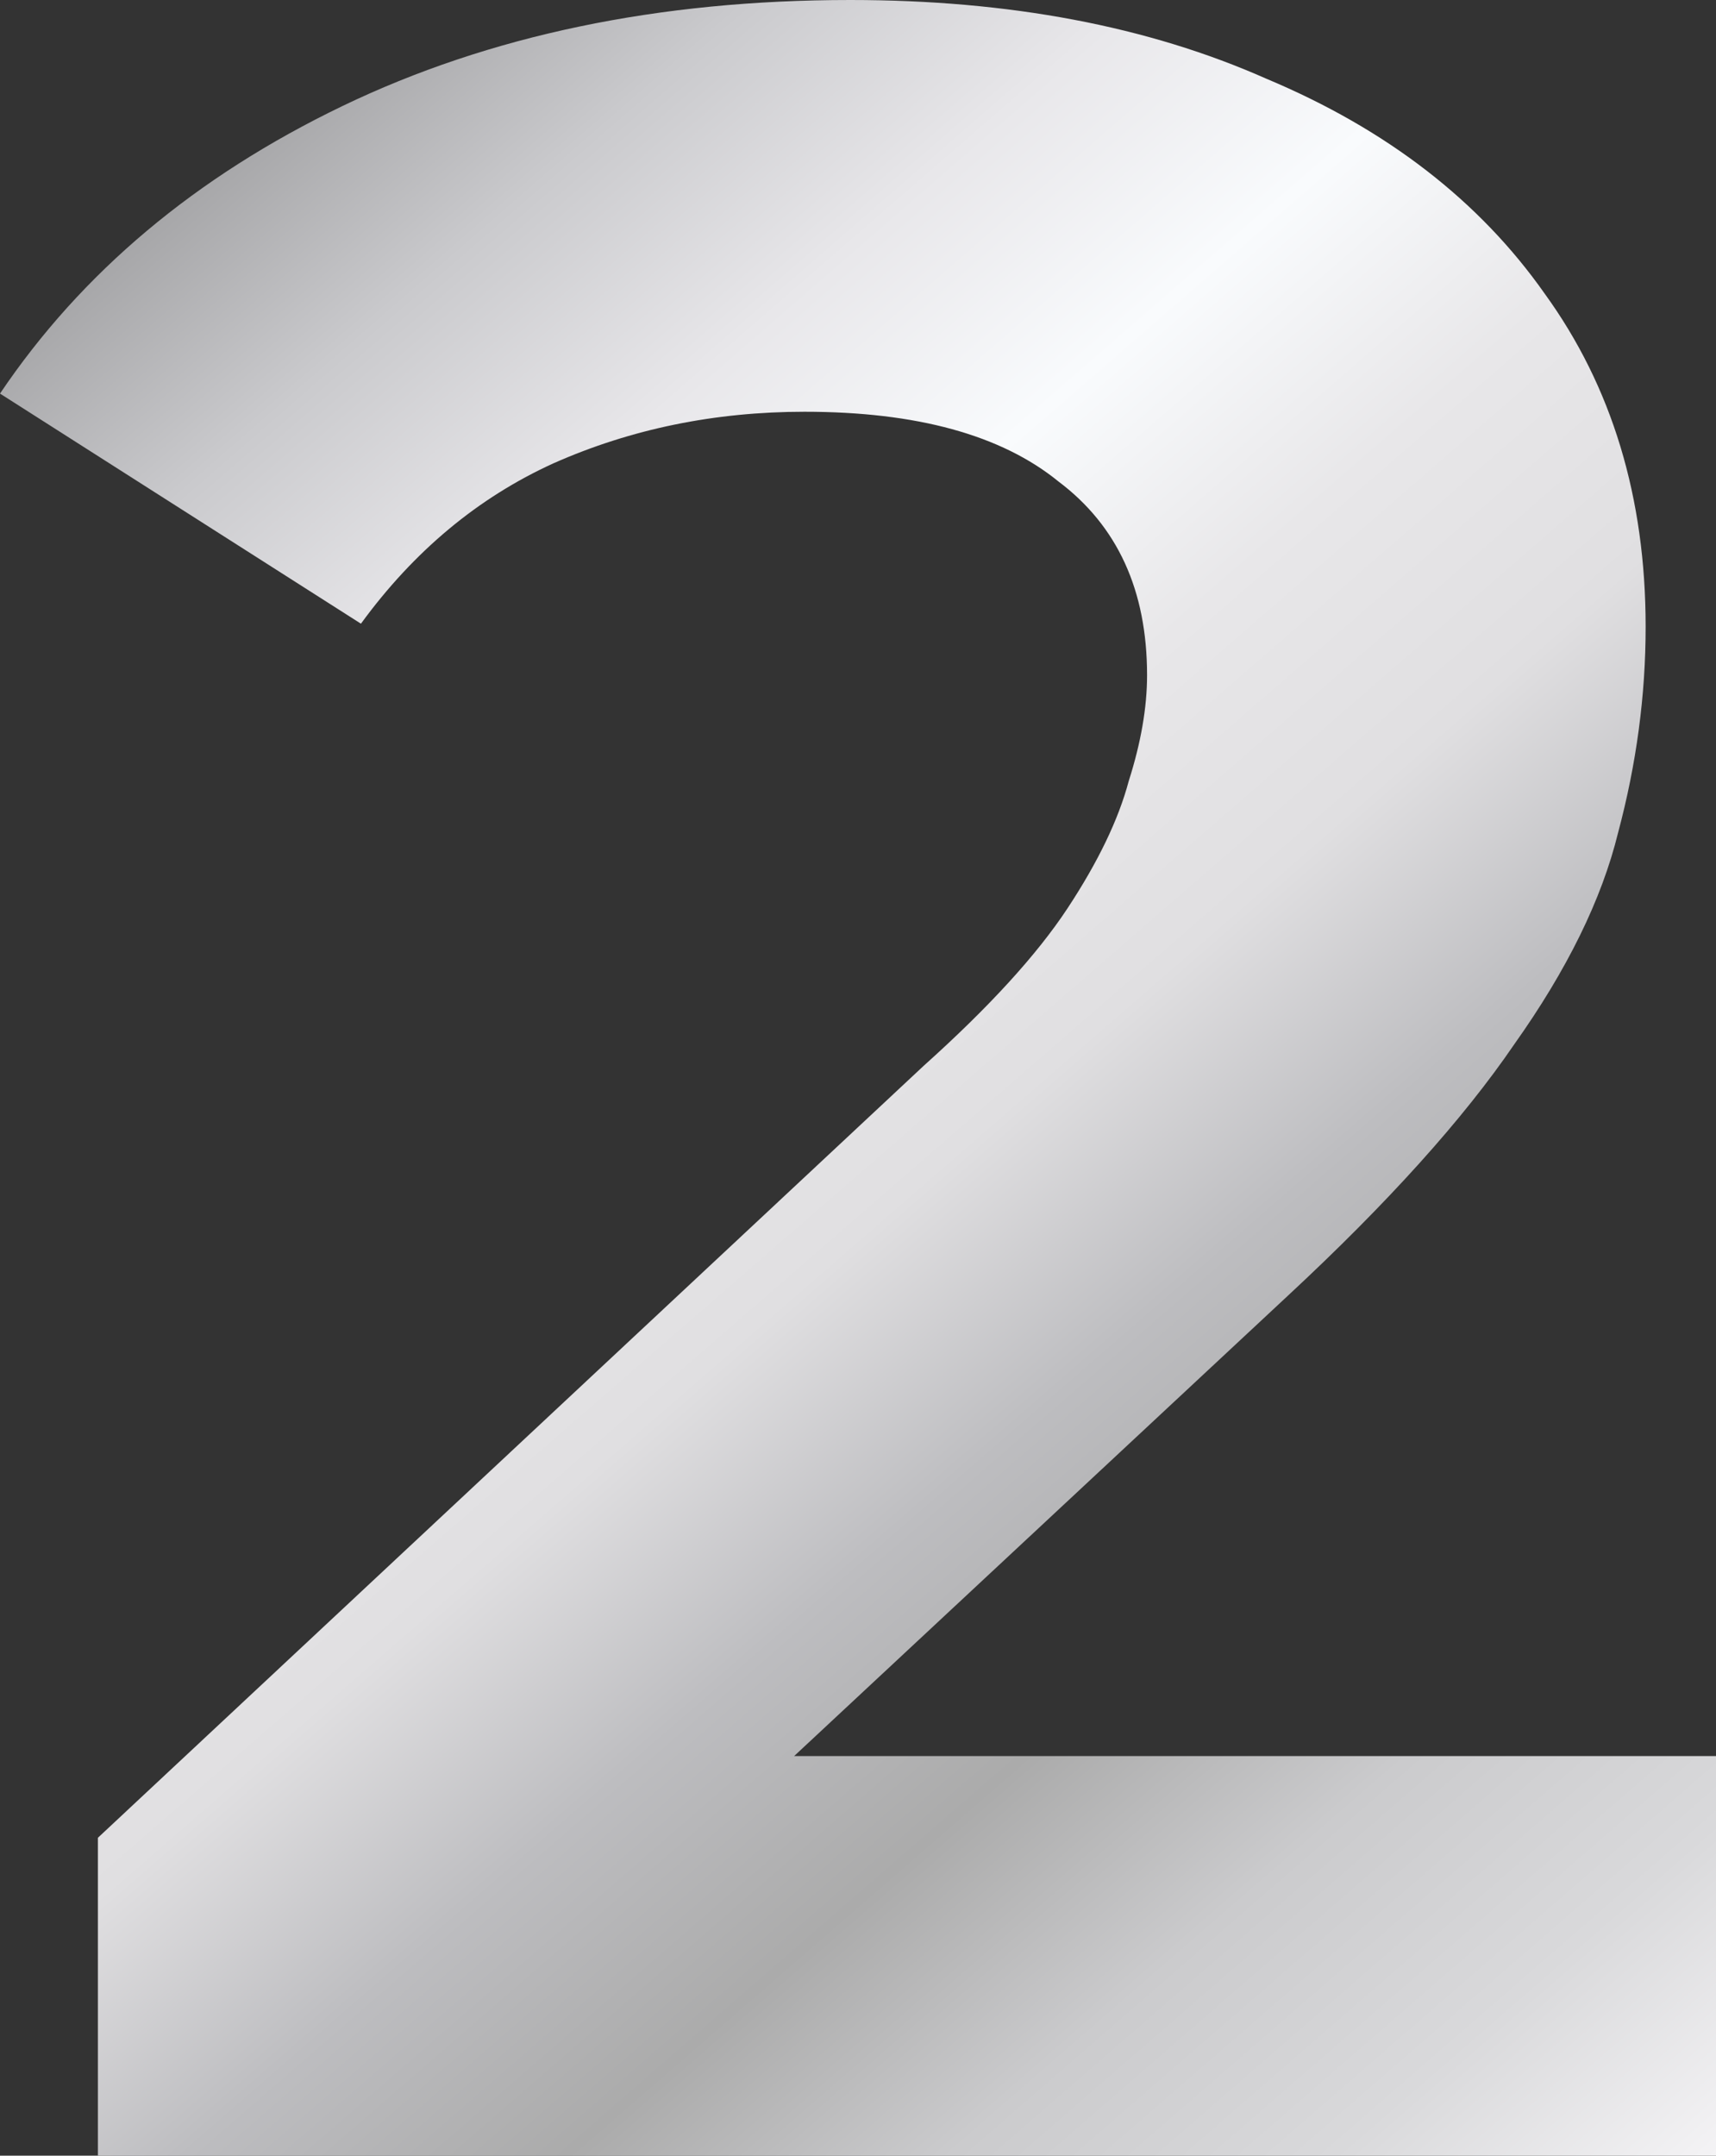 <svg xmlns="http://www.w3.org/2000/svg" width="86" height="108" viewBox="0 0 86 108" fill="none">
    <rect x="0" y="0" width="86" height="108" fill="#333333" stroke="none"/>
    <path d="M4.906 108V92.073L46.296 53.393C49.566 50.461 51.968 47.831 53.501 45.506C55.034 43.18 56.056 41.056 56.567 39.135C57.18 37.214 57.487 35.444 57.487 33.826C57.487 29.579 56.005 26.343 53.041 24.118C50.179 21.792 45.938 20.629 40.317 20.629C35.821 20.629 31.63 21.489 27.747 23.208C23.965 24.927 20.746 27.607 18.089 31.247L0 19.719C4.088 13.652 9.811 8.848 17.169 5.309C24.528 1.77 33.01 0 42.617 0C50.588 0 57.538 1.315 63.465 3.944C69.495 6.472 74.145 10.062 77.415 14.713C80.788 19.365 82.474 24.927 82.474 31.399C82.474 34.837 82.014 38.275 81.094 41.714C80.277 45.051 78.54 48.59 75.882 52.331C73.327 56.073 69.546 60.27 64.538 64.921L30.2 96.927L25.447 87.978H86V108H4.906Z" fill="url(#paint0_linear_25_5564)"/>
    <defs>
        <linearGradient id="paint0_linear_25_5564" x1="-6.00694e-06" y1="16" x2="82.5" y2="111" gradientUnits="userSpaceOnUse">
            <stop stop-color="#A2A2A4"/>
            <stop offset="0.1" stop-color="#CACACD"/>
            <stop offset="0.2" stop-color="#E8E7EA"/>
            <stop offset="0.3" stop-color="#F9FBFD"/>
            <stop offset="0.4" stop-color="#E8E7E9"/>
            <stop offset="0.5" stop-color="#E0DFE1"/>
            <stop offset="0.6" stop-color="#BDBDC0"/>
            <stop offset="0.7" stop-color="#ABABAB"/>
            <stop offset="0.8" stop-color="#CBCBCD"/>
            <stop offset="0.9" stop-color="#D9D9DB"/>
            <stop offset="1" stop-color="#F4F3F5"/>
        </linearGradient>
    </defs>
</svg>